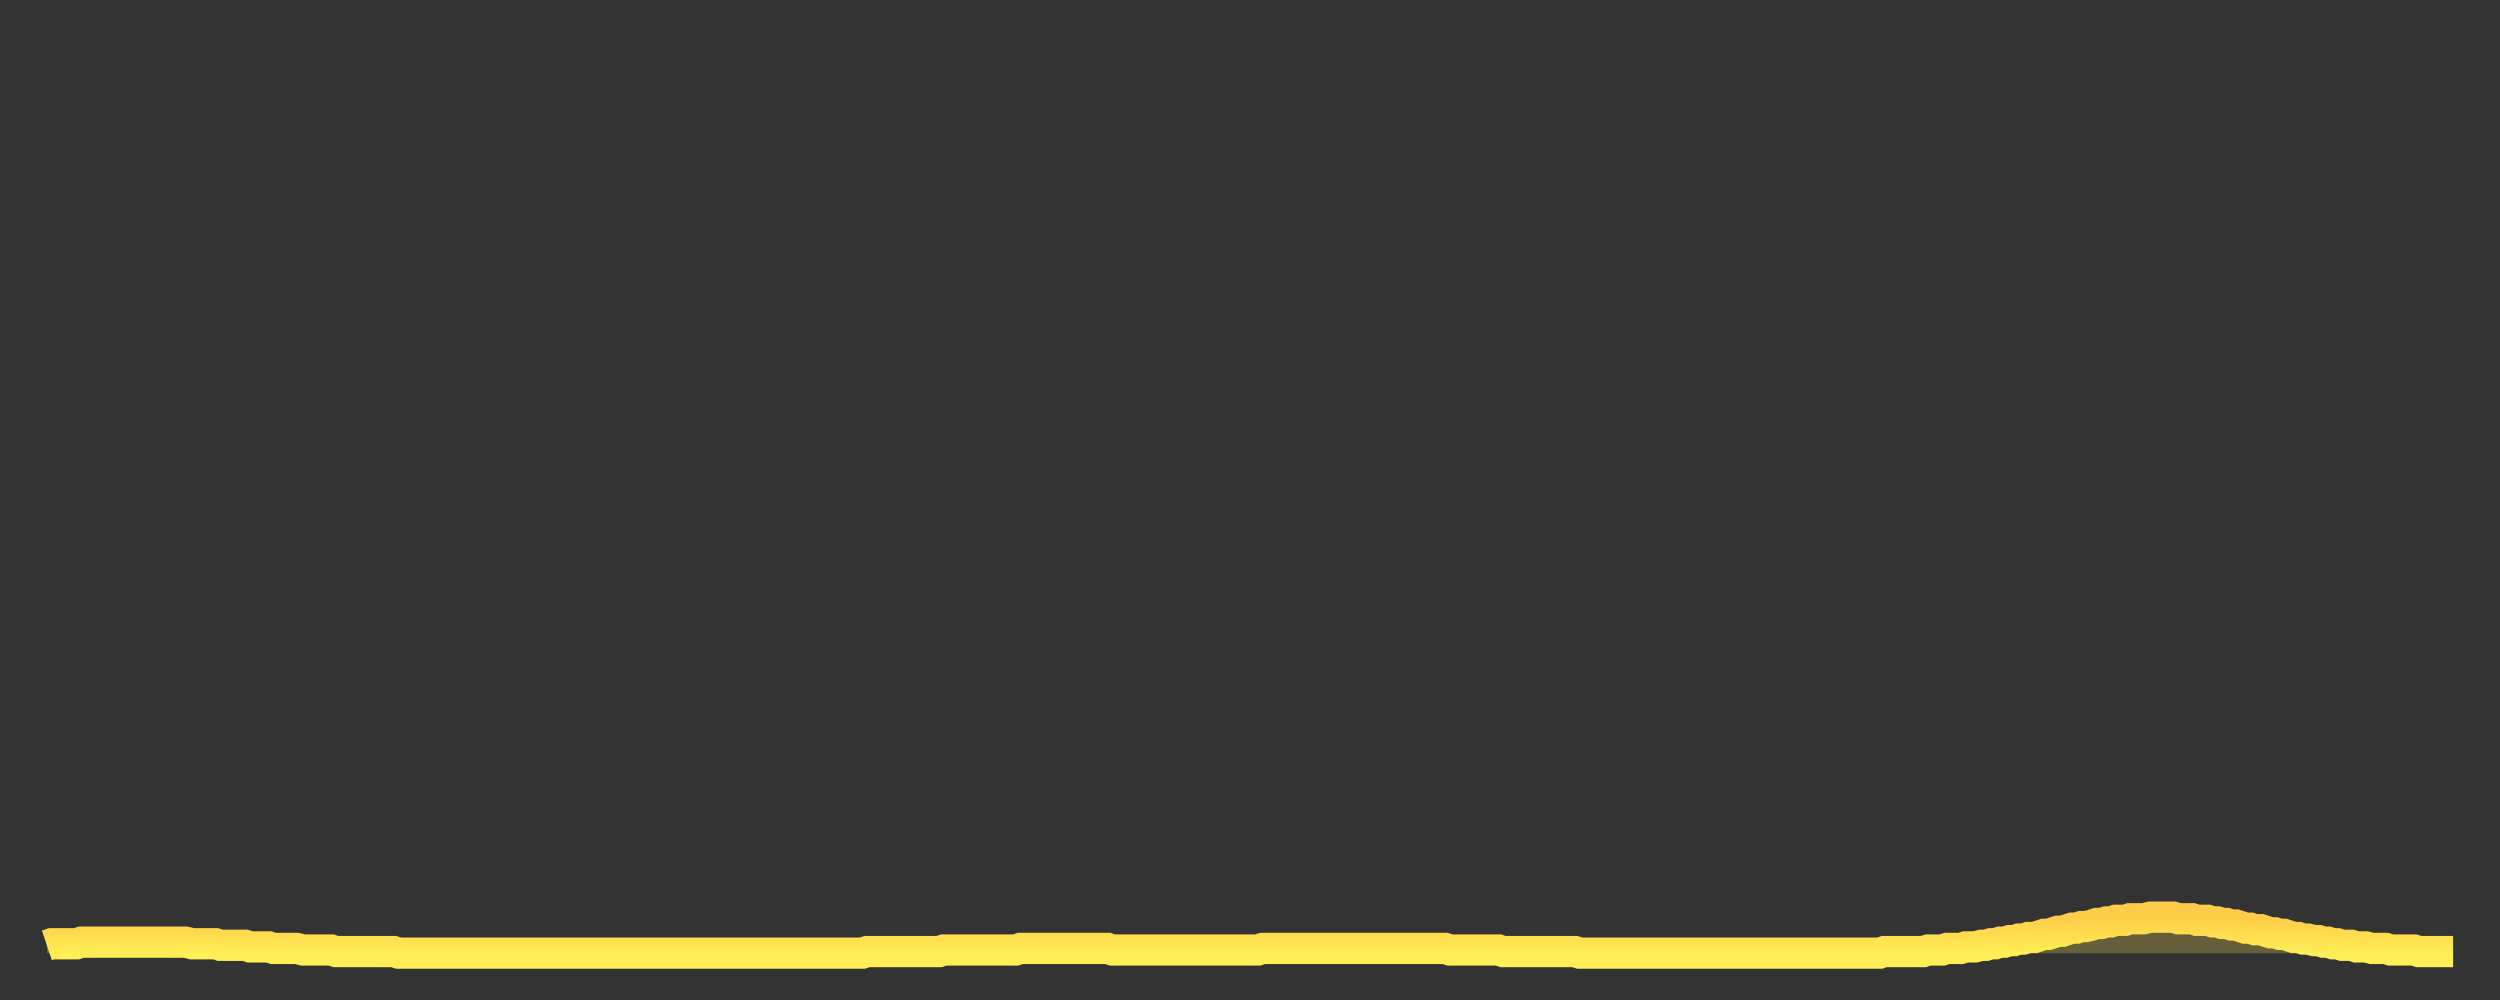<?xml version="1.0" encoding="utf-8" ?>
<svg baseProfile="full" height="64" version="1.1" width="160" xmlns="http://www.w3.org/2000/svg" xmlns:ev="http://www.w3.org/2001/xml-events" xmlns:xlink="http://www.w3.org/1999/xlink"><rect width="100%" height="100%" fill="#333333" stroke="none"/><defs><linearGradient id="id6643606" x1="0" x2="0" y1="0" y2="1"><stop offset="0%" stop-color="#ffcc49" /><stop offset="50%" stop-color="#ffdd4f" /><stop offset="100%" stop-color="#ffee55" /></linearGradient></defs><g transform="translate(3,3)"><g><path d="M 0.0 57.5 0.3 57.4 0.6 57.4 0.9 57.4 1.2 57.4 1.5 57.4 1.9 57.4 2.2 57.3 2.5 57.3 2.8 57.3 3.1 57.3 3.4 57.3 3.7 57.3 4.0 57.3 4.3 57.3 4.6 57.3 4.9 57.3 5.2 57.3 5.6 57.3 5.9 57.3 6.2 57.3 6.5 57.3 6.8 57.3 7.1 57.3 7.4 57.3 7.7 57.3 8.0 57.3 8.3 57.3 8.6 57.3 8.9 57.3 9.3 57.4 9.6 57.4 9.9 57.4 10.2 57.4 10.5 57.4 10.8 57.4 11.1 57.5 11.4 57.5 11.7 57.5 12.0 57.5 12.3 57.5 12.7 57.5 13.0 57.6 13.3 57.6 13.6 57.6 13.9 57.6 14.2 57.6 14.5 57.7 14.8 57.7 15.1 57.7 15.4 57.7 15.7 57.7 16.0 57.7 16.4 57.8 16.7 57.8 17.0 57.8 17.3 57.8 17.6 57.8 17.9 57.8 18.2 57.8 18.5 57.9 18.8 57.9 19.1 57.9 19.4 57.9 19.8 57.9 20.1 57.9 20.4 57.9 20.7 57.9 21.0 57.9 21.3 57.9 21.6 57.9 21.9 57.9 22.2 57.9 22.5 58.0 22.8 58.0 23.1 58.0 23.5 58.0 23.8 58.0 24.1 58.0 24.4 58.0 24.7 58.0 25.0 58.0 25.3 58.0 25.6 58.0 25.9 58.0 26.2 58.0 26.5 58.0 26.8 58.0 27.2 58.0 27.5 58.0 27.8 58.0 28.1 58.0 28.4 58.0 28.7 58.0 29.0 58.0 29.3 58.0 29.6 58.0 29.9 58.0 30.2 58.0 30.6 58.0 30.9 58.0 31.2 58.0 31.5 58.0 31.8 58.0 32.1 58.0 32.4 58.0 32.7 58.0 33.0 58.0 33.3 58.0 33.6 58.0 33.9 58.0 34.3 58.0 34.6 58.0 34.9 58.0 35.2 58.0 35.5 58.0 35.8 58.0 36.1 58.0 36.4 58.0 36.7 58.0 37.0 58.0 37.3 58.0 37.7 58.0 38.0 58.0 38.3 58.0 38.6 58.0 38.9 58.0 39.2 58.0 39.5 58.0 39.8 58.0 40.1 58.0 40.4 58.0 40.7 58.0 41.0 58.0 41.4 58.0 41.7 58.0 42.0 58.0 42.3 58.0 42.6 58.0 42.9 58.0 43.2 58.0 43.5 58.0 43.8 58.0 44.1 58.0 44.4 58.0 44.7 58.0 45.1 58.0 45.4 58.0 45.7 58.0 46.0 58.0 46.3 58.0 46.6 58.0 46.9 58.0 47.2 58.0 47.5 58.0 47.8 58.0 48.1 58.0 48.5 58.0 48.8 58.0 49.1 58.0 49.4 58.0 49.7 58.0 50.0 58.0 50.3 58.0 50.6 58.0 50.9 58.0 51.2 58.0 51.5 58.0 51.8 58.0 52.2 58.0 52.5 57.9 52.8 57.9 53.1 57.9 53.4 57.9 53.7 57.9 54.0 57.9 54.3 57.9 54.6 57.9 54.9 57.9 55.2 57.9 55.6 57.9 55.9 57.9 56.2 57.9 56.5 57.9 56.8 57.9 57.1 57.9 57.4 57.8 57.7 57.8 58.0 57.8 58.3 57.8 58.6 57.8 58.9 57.8 59.3 57.8 59.6 57.8 59.9 57.8 60.2 57.8 60.5 57.8 60.8 57.8 61.1 57.8 61.4 57.8 61.7 57.8 62.0 57.8 62.3 57.7 62.6 57.7 63.0 57.7 63.3 57.7 63.6 57.7 63.9 57.7 64.2 57.7 64.5 57.7 64.8 57.7 65.1 57.7 65.4 57.7 65.7 57.7 66.0 57.7 66.4 57.7 66.7 57.7 67.0 57.7 67.3 57.7 67.6 57.7 67.9 57.7 68.2 57.8 68.5 57.8 68.8 57.8 69.1 57.8 69.4 57.8 69.7 57.8 70.1 57.8 70.4 57.8 70.7 57.8 71.0 57.8 71.3 57.8 71.6 57.8 71.9 57.8 72.2 57.8 72.5 57.8 72.8 57.8 73.1 57.8 73.5 57.8 73.8 57.8 74.1 57.8 74.4 57.8 74.7 57.8 75.0 57.8 75.3 57.8 75.6 57.8 75.9 57.8 76.2 57.8 76.5 57.8 76.8 57.8 77.2 57.8 77.5 57.8 77.8 57.7 78.1 57.7 78.4 57.7 78.7 57.7 79.0 57.7 79.3 57.7 79.6 57.7 79.9 57.7 80.2 57.7 80.5 57.7 80.9 57.7 81.2 57.7 81.5 57.7 81.8 57.7 82.1 57.7 82.4 57.7 82.7 57.7 83.0 57.7 83.3 57.7 83.6 57.7 83.9 57.7 84.3 57.7 84.6 57.7 84.9 57.7 85.2 57.7 85.5 57.7 85.8 57.7 86.1 57.7 86.4 57.7 86.7 57.7 87.0 57.7 87.3 57.7 87.6 57.7 88.0 57.7 88.3 57.7 88.6 57.7 88.9 57.7 89.2 57.7 89.5 57.7 89.8 57.8 90.1 57.8 90.4 57.8 90.7 57.8 91.0 57.8 91.4 57.8 91.7 57.8 92.0 57.8 92.3 57.8 92.6 57.8 92.9 57.8 93.2 57.9 93.5 57.9 93.8 57.9 94.1 57.9 94.4 57.9 94.7 57.9 95.1 57.9 95.4 57.9 95.7 57.9 96.0 57.9 96.3 57.9 96.6 57.9 96.9 57.9 97.2 57.9 97.5 57.9 97.8 57.9 98.1 58.0 98.4 58.0 98.8 58.0 99.1 58.0 99.4 58.0 99.7 58.0 100.0 58.0 100.3 58.0 100.6 58.0 100.9 58.0 101.2 58.0 101.5 58.0 101.8 58.0 102.2 58.0 102.5 58.0 102.8 58.0 103.1 58.0 103.4 58.0 103.7 58.0 104.0 58.0 104.3 58.0 104.6 58.0 104.9 58.0 105.2 58.0 105.5 58.0 105.9 58.0 106.2 58.0 106.5 58.0 106.8 58.0 107.1 58.0 107.4 58.0 107.7 58.0 108.0 58.0 108.3 58.0 108.6 58.0 108.9 58.0 109.3 58.0 109.6 58.0 109.9 58.0 110.2 58.0 110.5 58.0 110.8 58.0 111.1 58.0 111.4 58.0 111.7 58.0 112.0 58.0 112.3 58.0 112.6 58.0 113.0 58.0 113.3 58.0 113.6 58.0 113.9 58.0 114.2 58.0 114.5 58.0 114.8 58.0 115.1 58.0 115.4 58.0 115.7 58.0 116.0 58.0 116.3 58.0 116.7 58.0 117.0 58.0 117.3 58.0 117.6 57.9 117.9 57.9 118.2 57.9 118.5 57.9 118.8 57.9 119.1 57.9 119.4 57.9 119.7 57.9 120.1 57.9 120.4 57.8 120.7 57.8 121.0 57.8 121.3 57.8 121.6 57.7 121.9 57.7 122.2 57.7 122.5 57.7 122.8 57.6 123.1 57.6 123.4 57.6 123.8 57.5 124.1 57.5 124.4 57.4 124.7 57.4 125.0 57.3 125.3 57.3 125.6 57.2 125.9 57.2 126.2 57.1 126.5 57.1 126.8 57.0 127.2 57.0 127.5 56.9 127.8 56.8 128.1 56.8 128.4 56.7 128.7 56.6 129.0 56.6 129.3 56.5 129.6 56.4 129.9 56.4 130.2 56.3 130.5 56.3 130.9 56.2 131.2 56.1 131.5 56.1 131.8 56.0 132.1 56.0 132.4 55.9 132.7 55.9 133.0 55.9 133.3 55.8 133.6 55.8 133.9 55.8 134.2 55.8 134.6 55.7 134.9 55.7 135.2 55.7 135.5 55.7 135.8 55.7 136.1 55.7 136.4 55.8 136.7 55.8 137.0 55.8 137.3 55.8 137.6 55.9 138.0 55.9 138.3 55.9 138.6 56.0 138.9 56.0 139.2 56.1 139.5 56.1 139.8 56.2 140.1 56.2 140.4 56.3 140.7 56.4 141.0 56.4 141.3 56.5 141.7 56.5 142.0 56.6 142.3 56.7 142.6 56.7 142.9 56.8 143.2 56.8 143.5 56.9 143.8 57.0 144.1 57.0 144.4 57.1 144.7 57.1 145.1 57.2 145.4 57.2 145.7 57.3 146.0 57.3 146.3 57.4 146.6 57.4 146.9 57.5 147.2 57.5 147.5 57.5 147.8 57.6 148.1 57.6 148.4 57.6 148.8 57.7 149.1 57.7 149.4 57.7 149.7 57.7 150.0 57.8 150.3 57.8 150.6 57.8 150.9 57.8 151.2 57.8 151.5 57.8 151.8 57.9 152.1 57.9 152.5 57.9 152.8 57.9 153.1 57.9 153.4 57.9 153.7 57.9 154.0 57.9" fill="none" id="graph-curve" opacity="1" stroke="url(#id6643606)" stroke-width="2" /><path d="M 0 58 L 0.0 57.5 0.3 57.4 0.6 57.4 0.9 57.4 1.2 57.4 1.5 57.4 1.9 57.4 2.2 57.3 2.5 57.3 2.8 57.3 3.1 57.3 3.4 57.3 3.7 57.3 4.0 57.3 4.3 57.3 4.6 57.3 4.9 57.3 5.2 57.3 5.6 57.3 5.9 57.3 6.2 57.3 6.5 57.3 6.8 57.3 7.1 57.3 7.4 57.3 7.7 57.3 8.0 57.3 8.3 57.3 8.6 57.3 8.9 57.3 9.3 57.4 9.6 57.4 9.9 57.4 10.2 57.4 10.5 57.4 10.8 57.4 11.1 57.5 11.4 57.5 11.7 57.5 12.0 57.5 12.3 57.5 12.7 57.5 13.0 57.6 13.3 57.6 13.6 57.6 13.9 57.6 14.2 57.6 14.5 57.7 14.8 57.7 15.1 57.7 15.4 57.7 15.7 57.7 16.0 57.7 16.4 57.8 16.7 57.8 17.0 57.8 17.3 57.8 17.6 57.8 17.9 57.8 18.2 57.8 18.5 57.9 18.8 57.9 19.1 57.9 19.4 57.9 19.8 57.9 20.1 57.9 20.4 57.9 20.7 57.9 21.0 57.9 21.3 57.9 21.6 57.9 21.9 57.9 22.2 57.9 22.5 58.0 22.8 58.0 23.1 58.0 23.5 58.0 23.8 58.0 24.1 58.0 24.4 58.0 24.7 58.0 25.0 58.0 25.3 58.0 25.6 58.0 25.9 58.0 26.2 58.0 26.5 58.0 26.8 58.0 27.2 58.0 27.5 58.0 27.8 58.0 28.1 58.0 28.4 58.0 28.7 58.0 29.0 58.0 29.3 58.0 29.6 58.0 29.9 58.0 30.2 58.0 30.6 58.0 30.9 58.0 31.2 58.0 31.5 58.0 31.8 58.0 32.1 58.0 32.4 58.0 32.7 58.0 33.0 58.0 33.3 58.0 33.6 58.0 33.9 58.0 34.3 58.0 34.6 58.0 34.9 58.0 35.2 58.0 35.5 58.0 35.8 58.0 36.1 58.0 36.4 58.0 36.7 58.0 37.0 58.0 37.3 58.0 37.7 58.0 38.0 58.0 38.3 58.0 38.6 58.0 38.9 58.0 39.2 58.0 39.5 58.0 39.8 58.0 40.1 58.0 40.4 58.0 40.7 58.0 41.0 58.0 41.4 58.0 41.7 58.0 42.0 58.0 42.3 58.0 42.6 58.0 42.9 58.0 43.2 58.0 43.5 58.0 43.8 58.0 44.1 58.0 44.4 58.0 44.7 58.0 45.1 58.0 45.4 58.0 45.7 58.0 46.0 58.0 46.3 58.0 46.6 58.0 46.9 58.0 47.2 58.0 47.5 58.0 47.8 58.0 48.1 58.0 48.5 58.0 48.8 58.0 49.1 58.0 49.4 58.0 49.7 58.0 50.0 58.0 50.3 58.0 50.6 58.0 50.9 58.0 51.2 58.0 51.5 58.0 51.8 58.0 52.2 58.0 52.5 57.9 52.8 57.9 53.1 57.9 53.4 57.9 53.7 57.9 54.0 57.9 54.3 57.9 54.6 57.9 54.9 57.9 55.2 57.9 55.6 57.9 55.9 57.9 56.2 57.9 56.5 57.9 56.8 57.9 57.1 57.9 57.4 57.8 57.7 57.8 58.0 57.8 58.3 57.8 58.6 57.8 58.9 57.8 59.3 57.8 59.6 57.8 59.9 57.8 60.2 57.8 60.5 57.8 60.8 57.8 61.1 57.8 61.4 57.8 61.7 57.8 62.0 57.8 62.3 57.7 62.6 57.7 63.0 57.7 63.3 57.7 63.6 57.7 63.9 57.7 64.2 57.7 64.5 57.7 64.8 57.7 65.1 57.7 65.4 57.7 65.7 57.7 66.0 57.7 66.4 57.7 66.7 57.7 67.0 57.7 67.3 57.7 67.6 57.7 67.9 57.7 68.2 57.8 68.5 57.8 68.8 57.8 69.1 57.8 69.4 57.8 69.7 57.8 70.1 57.8 70.4 57.8 70.7 57.8 71.0 57.8 71.3 57.8 71.6 57.8 71.9 57.8 72.2 57.8 72.5 57.8 72.8 57.8 73.1 57.8 73.5 57.8 73.8 57.8 74.1 57.8 74.4 57.8 74.7 57.8 75.0 57.8 75.3 57.8 75.6 57.8 75.9 57.8 76.2 57.8 76.5 57.8 76.8 57.8 77.2 57.8 77.5 57.8 77.8 57.7 78.1 57.7 78.4 57.7 78.7 57.7 79.0 57.7 79.3 57.7 79.6 57.7 79.9 57.7 80.2 57.7 80.5 57.7 80.9 57.7 81.2 57.7 81.5 57.7 81.8 57.7 82.1 57.7 82.4 57.7 82.7 57.7 83.0 57.7 83.3 57.7 83.6 57.7 83.9 57.7 84.3 57.7 84.6 57.7 84.9 57.7 85.2 57.7 85.5 57.7 85.8 57.7 86.1 57.7 86.4 57.7 86.7 57.7 87.0 57.7 87.3 57.7 87.6 57.7 88.0 57.7 88.3 57.7 88.6 57.7 88.9 57.7 89.2 57.7 89.5 57.7 89.8 57.8 90.1 57.8 90.4 57.8 90.7 57.8 91.0 57.8 91.4 57.8 91.7 57.8 92.0 57.8 92.3 57.8 92.6 57.8 92.9 57.8 93.2 57.9 93.5 57.9 93.8 57.9 94.1 57.9 94.4 57.9 94.7 57.9 95.1 57.9 95.4 57.9 95.7 57.9 96.0 57.9 96.3 57.9 96.6 57.9 96.9 57.9 97.2 57.9 97.5 57.9 97.8 57.9 98.1 58.0 98.4 58.0 98.8 58.0 99.1 58.0 99.4 58.0 99.7 58.0 100.0 58.0 100.3 58.0 100.6 58.0 100.9 58.0 101.2 58.0 101.5 58.0 101.8 58.0 102.2 58.0 102.5 58.0 102.8 58.0 103.1 58.0 103.4 58.0 103.7 58.0 104.0 58.0 104.3 58.0 104.6 58.0 104.9 58.0 105.2 58.0 105.5 58.0 105.9 58.0 106.2 58.0 106.5 58.0 106.8 58.0 107.1 58.0 107.4 58.0 107.7 58.0 108.0 58.0 108.3 58.0 108.6 58.0 108.9 58.0 109.3 58.0 109.6 58.0 109.9 58.0 110.2 58.0 110.5 58.0 110.8 58.0 111.1 58.0 111.4 58.0 111.7 58.0 112.0 58.0 112.3 58.0 112.6 58.0 113.0 58.0 113.3 58.0 113.6 58.0 113.9 58.0 114.2 58.0 114.5 58.0 114.8 58.0 115.1 58.0 115.4 58.0 115.7 58.0 116.0 58.0 116.3 58.0 116.7 58.0 117.0 58.0 117.3 58.0 117.6 57.9 117.9 57.9 118.2 57.9 118.5 57.9 118.8 57.9 119.1 57.9 119.4 57.9 119.7 57.9 120.1 57.9 120.4 57.8 120.7 57.8 121.0 57.8 121.3 57.8 121.6 57.7 121.9 57.7 122.2 57.7 122.5 57.7 122.8 57.6 123.1 57.6 123.4 57.6 123.8 57.5 124.1 57.5 124.4 57.4 124.7 57.4 125.0 57.3 125.3 57.3 125.6 57.2 125.9 57.2 126.2 57.1 126.5 57.1 126.8 57.0 127.2 57.0 127.5 56.9 127.8 56.8 128.1 56.8 128.4 56.7 128.7 56.6 129.0 56.6 129.3 56.5 129.6 56.4 129.9 56.4 130.2 56.3 130.5 56.3 130.9 56.2 131.2 56.1 131.5 56.1 131.8 56.0 132.1 56.0 132.4 55.9 132.7 55.9 133.0 55.9 133.3 55.8 133.6 55.8 133.9 55.8 134.2 55.8 134.6 55.7 134.9 55.7 135.2 55.7 135.5 55.7 135.8 55.7 136.1 55.7 136.4 55.8 136.7 55.8 137.0 55.8 137.3 55.8 137.6 55.9 138.0 55.9 138.3 55.9 138.6 56.0 138.9 56.0 139.2 56.1 139.5 56.1 139.8 56.2 140.1 56.2 140.4 56.3 140.7 56.4 141.0 56.4 141.3 56.5 141.7 56.5 142.0 56.6 142.3 56.7 142.6 56.7 142.9 56.8 143.2 56.8 143.5 56.9 143.8 57.0 144.1 57.0 144.4 57.1 144.7 57.1 145.1 57.2 145.4 57.2 145.7 57.3 146.0 57.3 146.3 57.4 146.6 57.4 146.9 57.5 147.2 57.5 147.5 57.5 147.8 57.6 148.1 57.6 148.4 57.6 148.8 57.7 149.1 57.7 149.4 57.7 149.7 57.7 150.0 57.8 150.3 57.8 150.6 57.8 150.9 57.8 151.2 57.8 151.5 57.8 151.8 57.9 152.1 57.9 152.5 57.9 152.8 57.9 153.1 57.9 153.4 57.9 153.7 57.9 154.0 57.9 154 58" fill="url(#id6643606)" fill-opacity=".25" id="graph-shadow" /></g></g></svg>